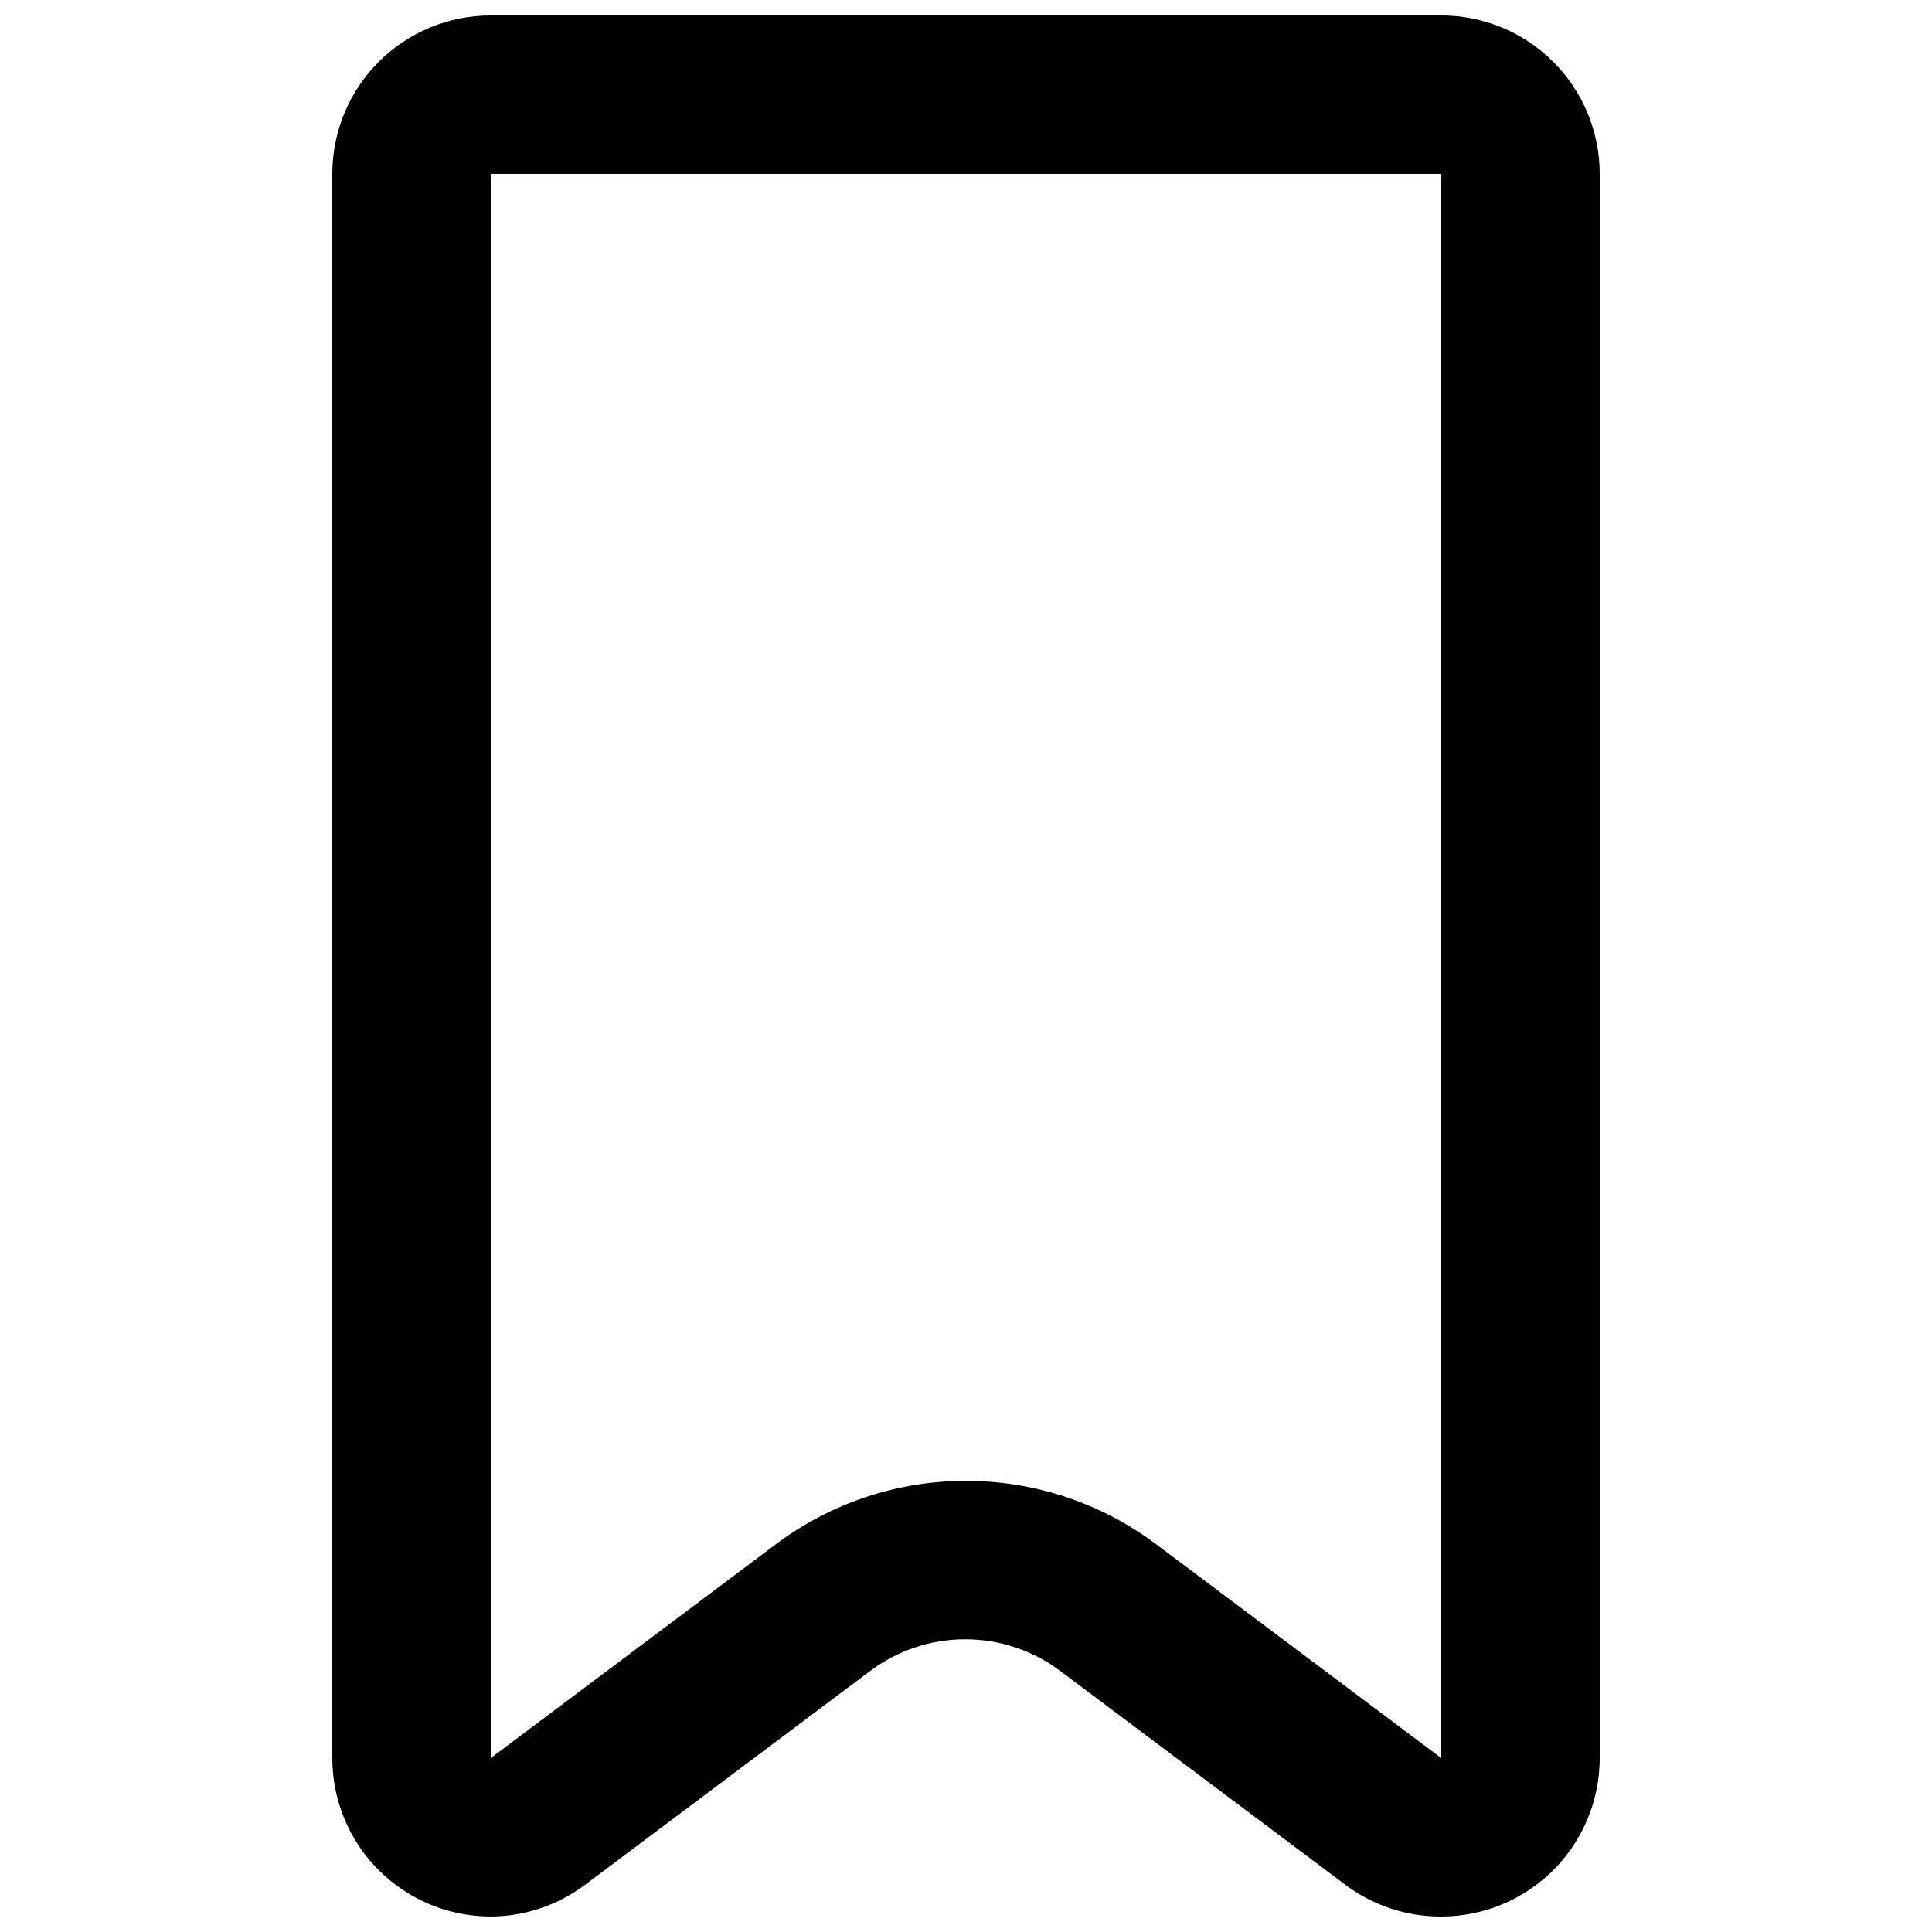 <?xml version="1.0" encoding="UTF-8"?>
<!-- Uploaded to: SVG Repo, www.svgrepo.com, Generator: SVG Repo Mixer Tools -->
<svg width="800px" height="800px" version="1.1" viewBox="144 144 512 512" xmlns="http://www.w3.org/2000/svg">
 <defs>
  <clipPath id="a">
   <path d="m232 148.09h336v503.81h-336z"/>
  </clipPath>
 </defs>
 <g clip-path="url(#a)">
  <path d="m525.95 148.09h-251.9c-11.137 0-21.816 4.422-29.688 12.297-7.875 7.875-12.297 18.551-12.297 29.688v419.84c0 11.137 4.422 21.816 12.297 29.688 7.871 7.875 18.551 12.297 29.688 12.297 9.012-0.043 17.77-2.988 24.98-8.395l75.57-56.68c7.269-5.449 16.105-8.398 25.191-8.398 9.082 0 17.922 2.949 25.191 8.398l75.57 56.68c7.324 5.492 16.246 8.441 25.398 8.395 11.137 0 21.816-4.422 29.688-12.297 7.875-7.871 12.297-18.551 12.297-29.688v-419.84c0-11.137-4.422-21.812-12.297-29.688-7.871-7.875-18.551-12.297-29.688-12.297zm0 461.82-75.57-56.68v0.004c-14.535-10.902-32.211-16.797-50.379-16.797s-35.848 5.894-50.383 16.797l-75.57 56.676v-419.84h251.9z"/>
 </g>
</svg>
